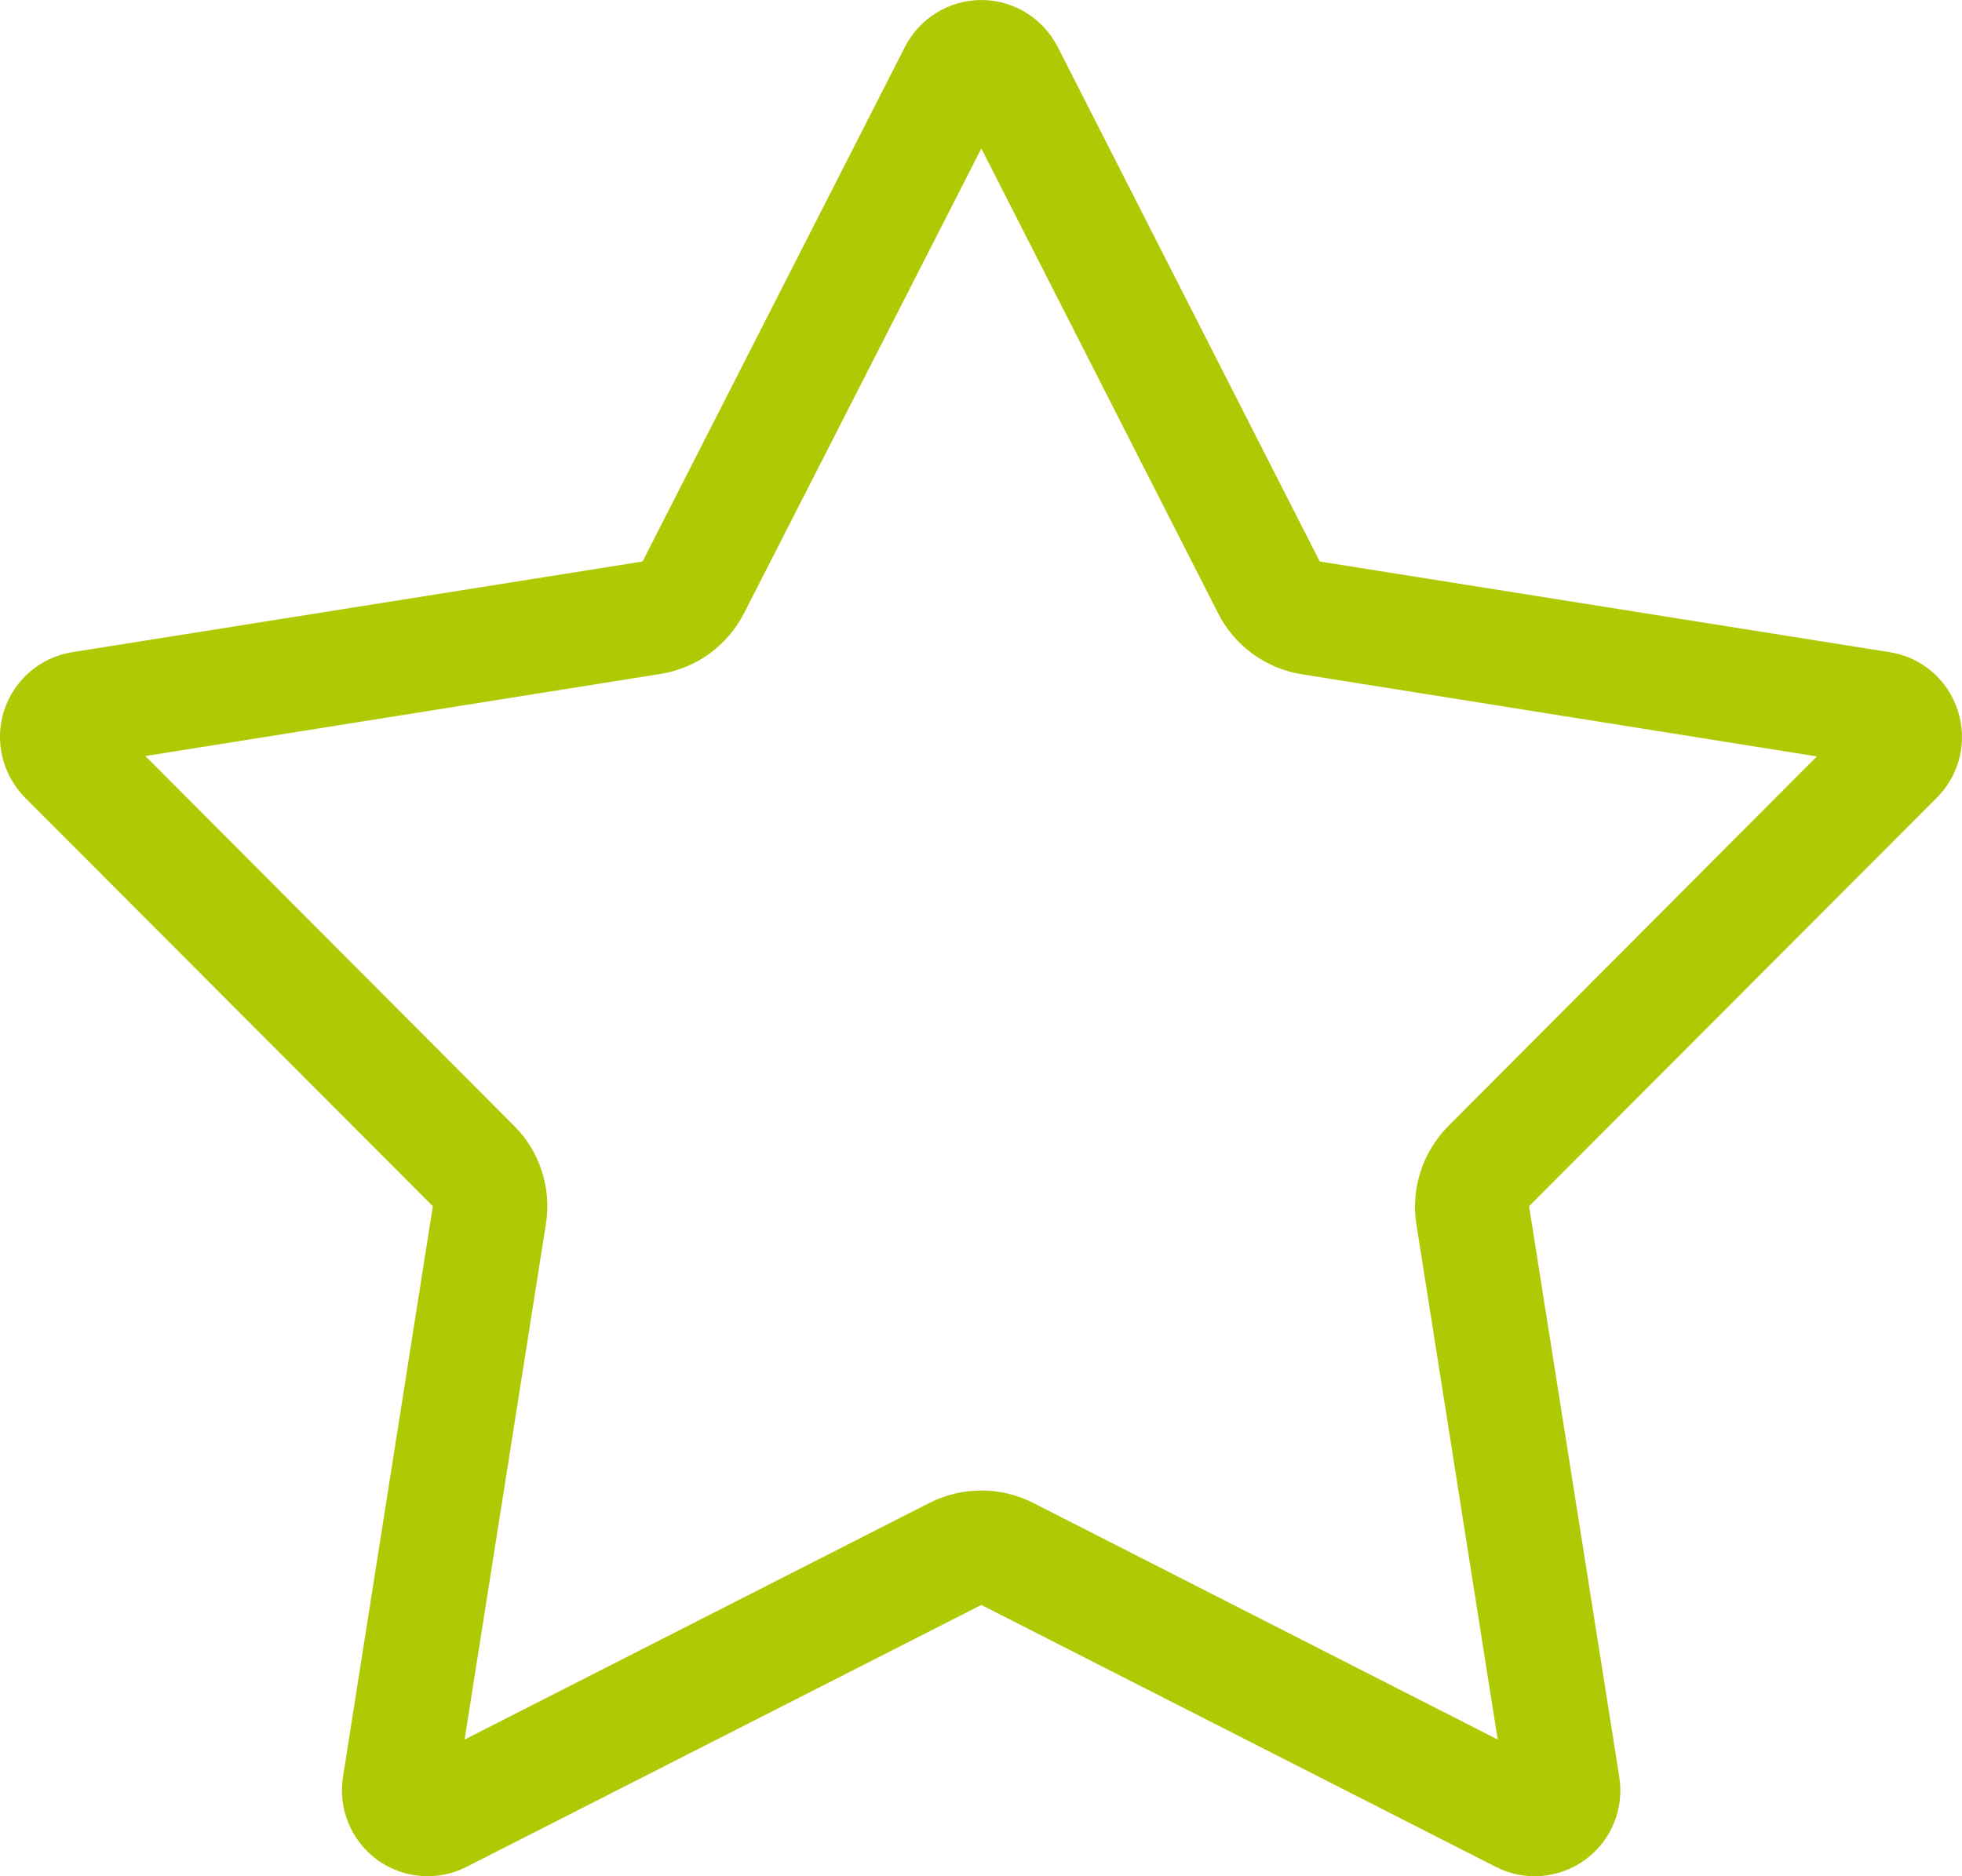 <svg width="46" height="44" viewBox="0 0 46 44" fill="none" xmlns="http://www.w3.org/2000/svg">
<path d="M30.942 13.168L24.797 1.097C24.454 0.427 23.76 0 23.008 0C22.255 0 21.561 0.427 21.218 1.097L15.065 13.168L1.695 15.294C0.951 15.412 0.332 15.939 0.098 16.659C-0.136 17.379 0.057 18.166 0.583 18.702L10.148 28.287L8.041 41.672C7.924 42.418 8.234 43.171 8.844 43.615C9.454 44.058 10.257 44.125 10.934 43.782L23.008 37.638L35.073 43.782C35.742 44.125 36.553 44.058 37.163 43.615C37.773 43.171 38.083 42.426 37.965 41.672L35.85 28.287L45.415 18.702C45.95 18.166 46.134 17.379 45.9 16.659C45.666 15.939 45.056 15.412 44.303 15.294L30.942 13.168ZM30.524 15.813L42.597 17.739L33.961 26.403C33.359 27.006 33.074 27.868 33.208 28.714L35.114 40.794L24.22 35.243C23.459 34.858 22.556 34.858 21.795 35.243L10.893 40.794L12.799 28.705C12.933 27.86 12.657 26.998 12.046 26.395L3.409 17.73L15.483 15.805C16.327 15.671 17.055 15.144 17.448 14.374L23.008 3.482L28.559 14.382C28.944 15.144 29.68 15.68 30.524 15.813Z" fill="#AFCA05"/>
</svg>
